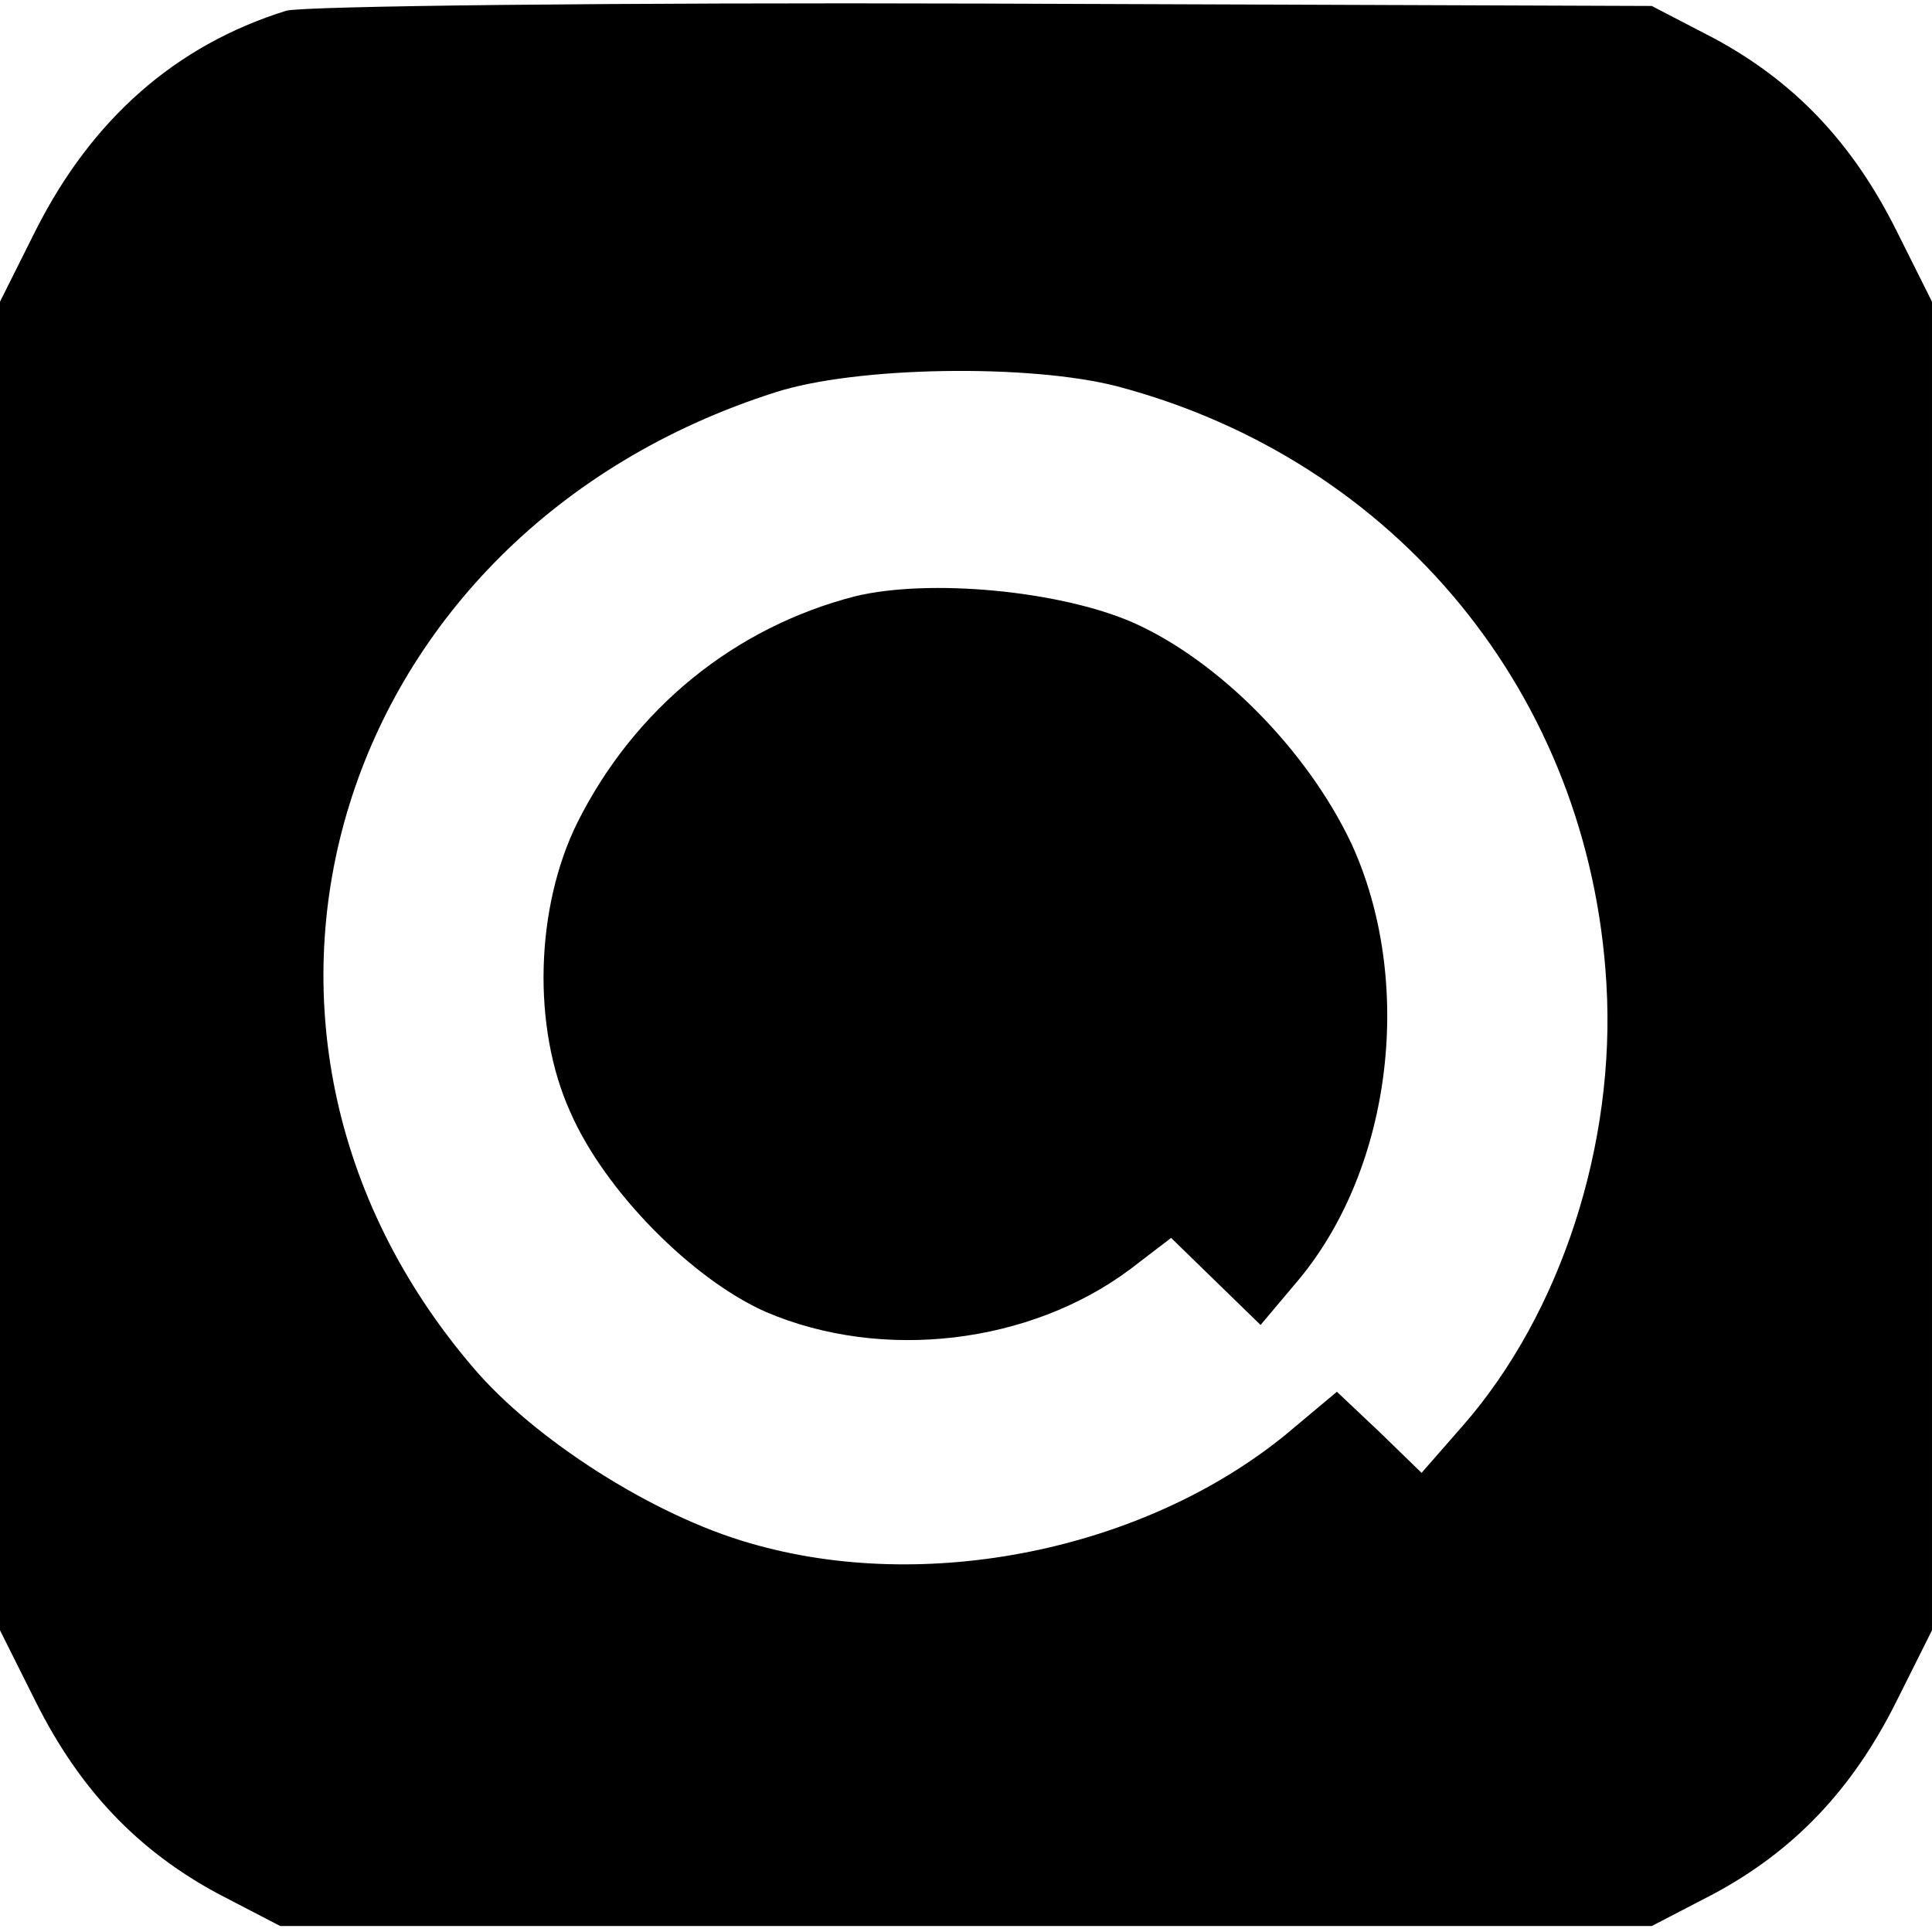 <?xml version="1.0" standalone="no"?>
<!DOCTYPE svg PUBLIC "-//W3C//DTD SVG 20010904//EN"
 "http://www.w3.org/TR/2001/REC-SVG-20010904/DTD/svg10.dtd">
<svg version="1.0" xmlns="http://www.w3.org/2000/svg"
 width="162pt" height="162pt" viewBox="0 0 162 162"
 preserveAspectRatio="xMidYMid meet">
<g transform="translate(0,162) scale(0.1,-0.1)"
fill="#000000" stroke="none">
<path d="M240 1611 c-93 -29 -163 -91 -210 -184 l-30 -60 0 -557 0 -557 30
-60 c37 -74 86 -125 153 -161 l52 -27 575 0 575 0 52 27 c67 36 116 87 153
161 l30 60 0 557 0 557 -30 60 c-37 74 -86 125 -153 161 l-52 27 -560 2 c-308
1 -571 -2 -585 -6z m697 -315 c234 -62 396 -259 410 -501 8 -134 -38 -276
-120 -370 l-35 -40 -35 34 -36 34 -43 -36 c-119 -97 -302 -134 -449 -91 -81
23 -181 87 -232 147 -245 286 -117 700 253 818 68 22 214 24 287 5z"/>
<path d="M717 1120 c-101 -26 -185 -94 -233 -190 -35 -71 -38 -171 -6 -242 29
-67 103 -141 164 -168 98 -42 222 -27 306 36 l34 26 38 -37 37 -36 32 38 c79
95 97 251 44 366 -37 78 -111 153 -183 185 -62 27 -171 37 -233 22z"/>
</g>
</svg>
